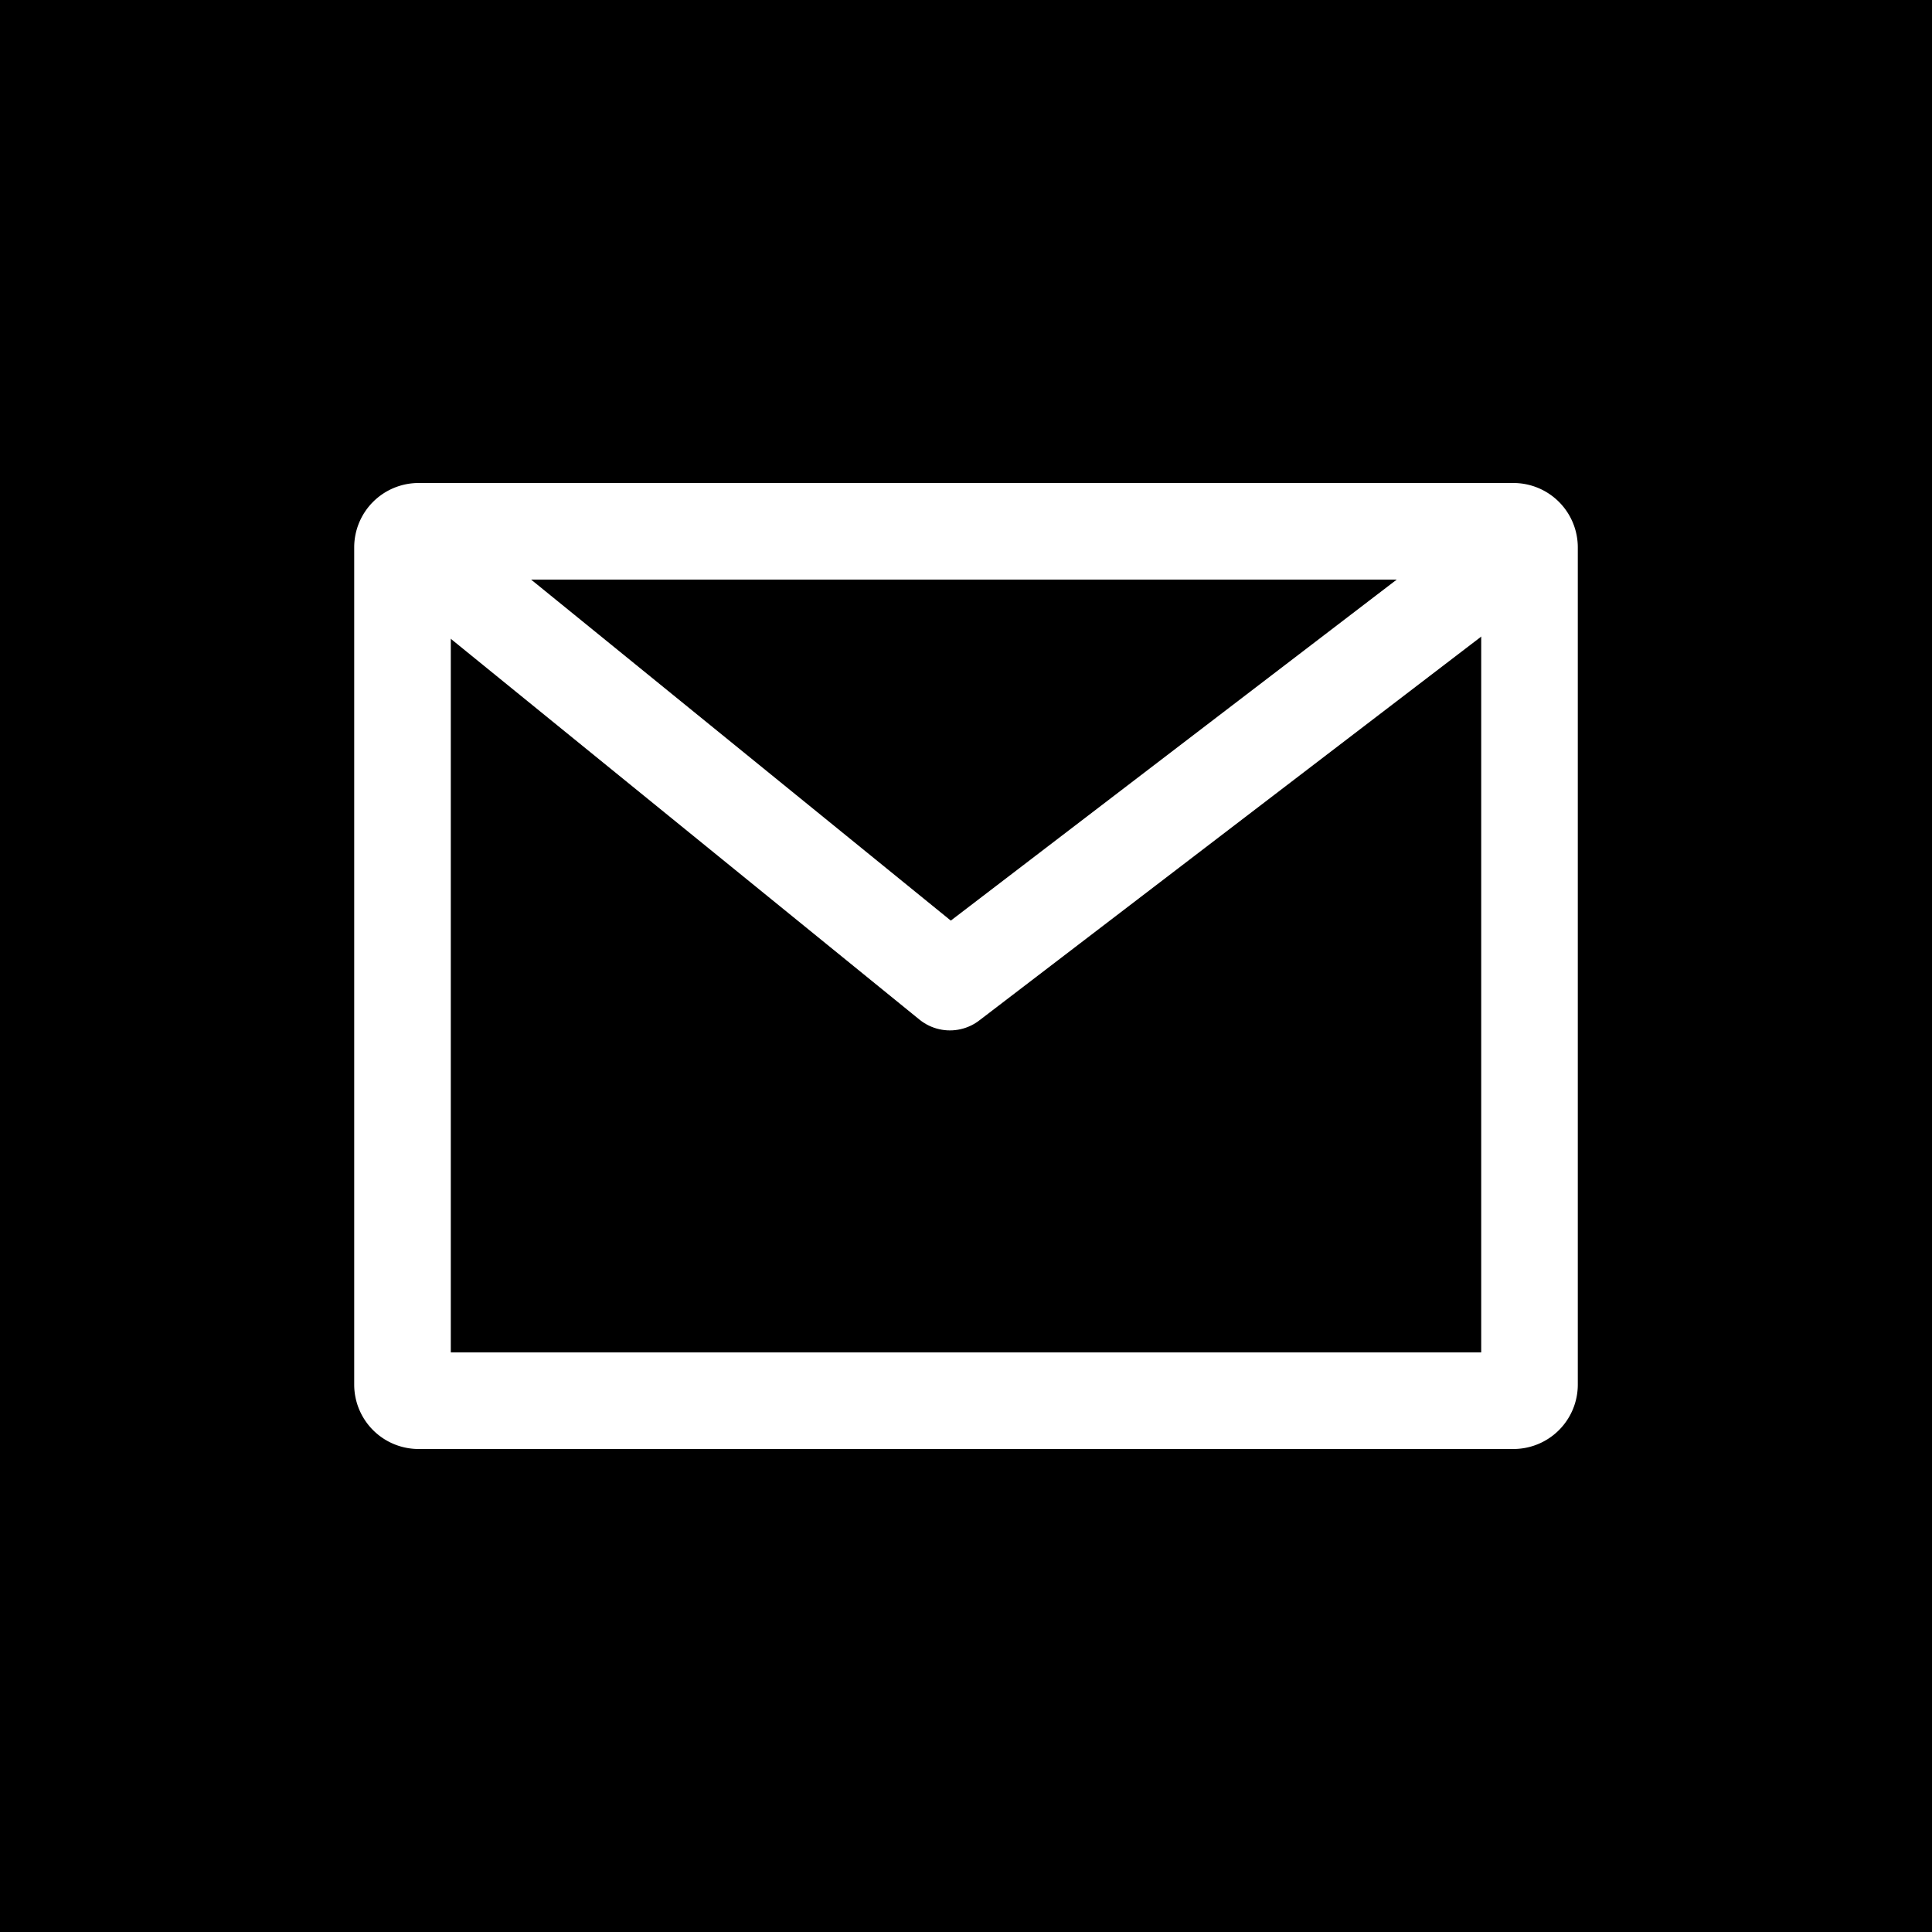 <svg id="レイヤー_1" data-name="レイヤー 1" xmlns="http://www.w3.org/2000/svg" width="60" height="60" viewBox="0 0 60 60"><defs><style>.cls-1{fill:#fff;}.cls-2{fill:none;stroke:#fff;stroke-linecap:round;stroke-linejoin:round;stroke-width:3px;}</style></defs><title>icon-contact</title><g id="instagram"><rect width="60" height="60"/><path class="cls-1" d="M46,18V42H14V18H46m1-3H13a2,2,0,0,0-2,2V43a2,2,0,0,0,2,2H47a2,2,0,0,0,2-2V17a2,2,0,0,0-2-2Z"/><polyline class="cls-2" points="13.5 17.5 29.5 30.5 46.5 17.5"/></g></svg>